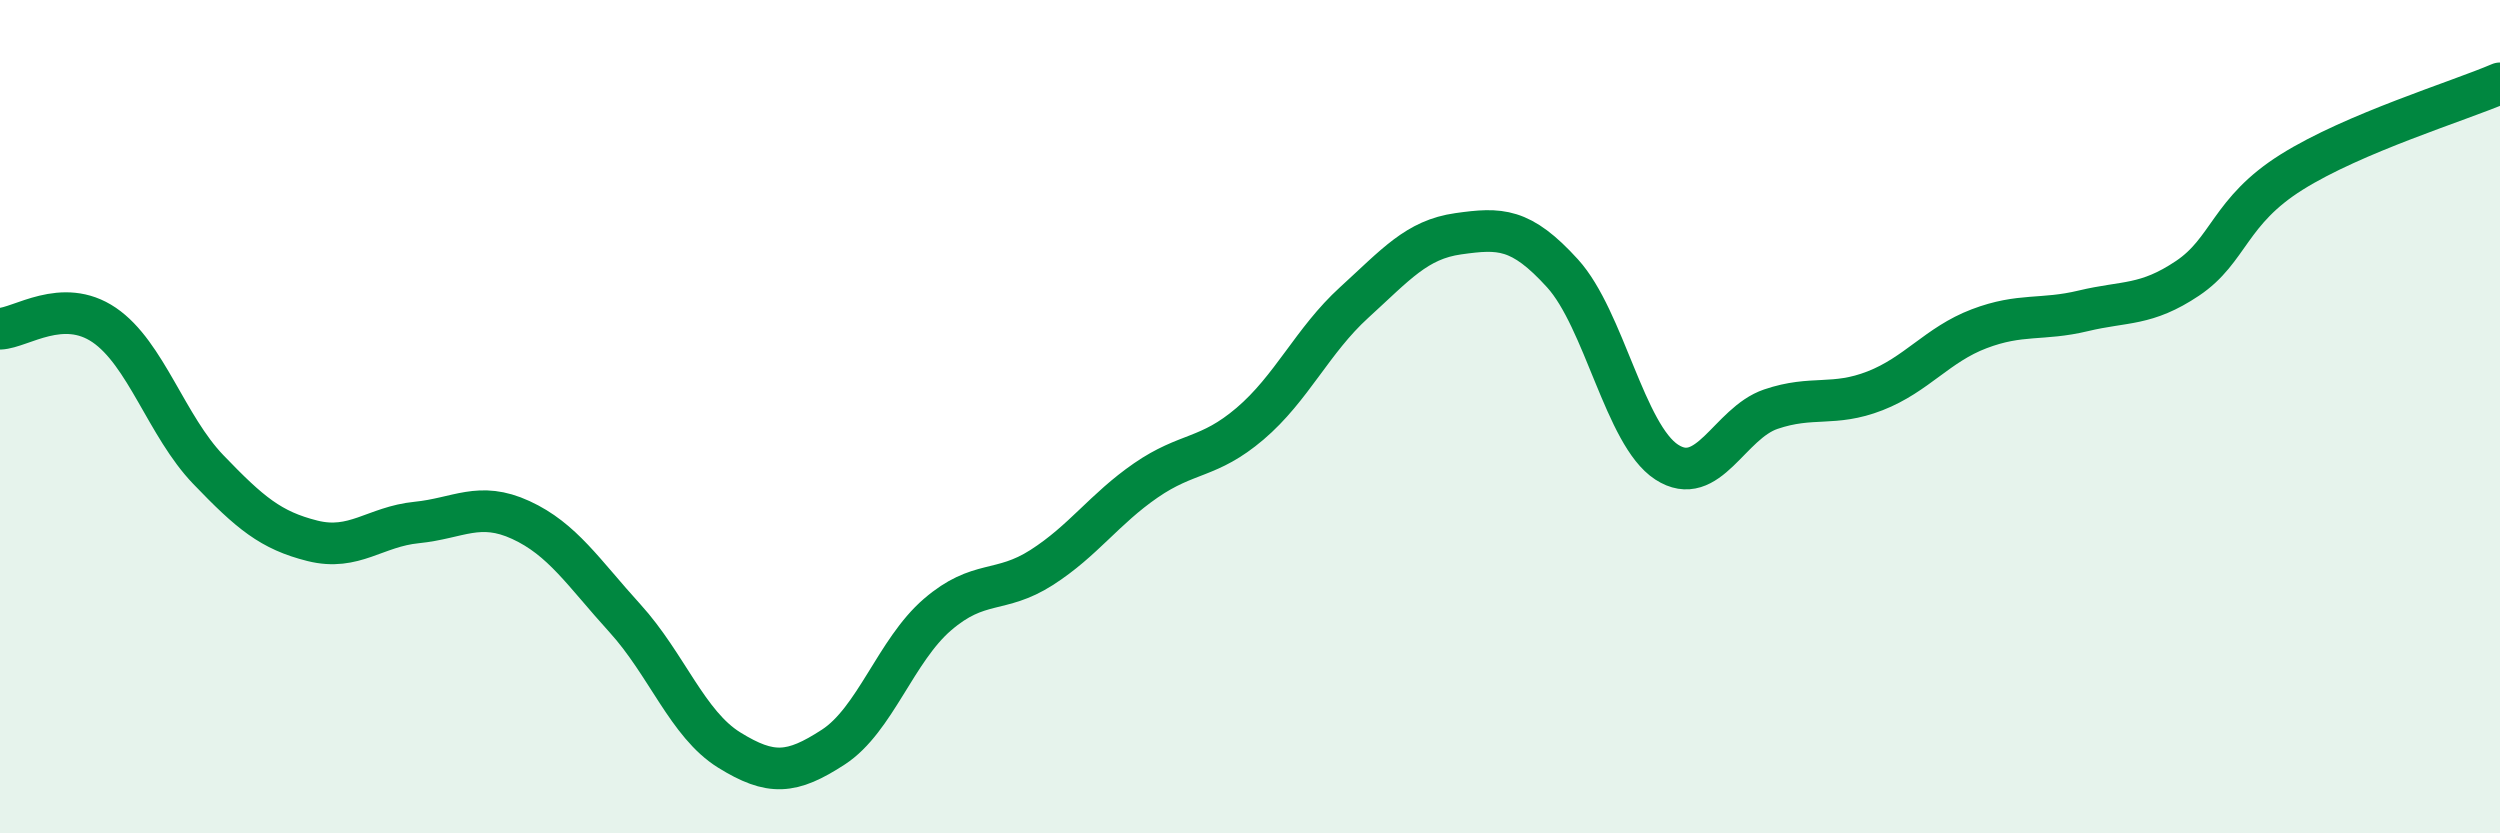 
    <svg width="60" height="20" viewBox="0 0 60 20" xmlns="http://www.w3.org/2000/svg">
      <path
        d="M 0,7.89 C 0.5,7.87 1.5,7.12 2.5,7.8 C 3.5,8.48 4,10.23 5,11.27 C 6,12.31 6.5,12.73 7.5,12.98 C 8.5,13.23 9,12.64 10,12.54 C 11,12.44 11.5,12.02 12.5,12.48 C 13.5,12.94 14,13.74 15,14.84 C 16,15.94 16.5,17.38 17.5,18 C 18.5,18.62 19,18.58 20,17.93 C 21,17.28 21.5,15.61 22.5,14.75 C 23.5,13.89 24,14.26 25,13.62 C 26,12.98 26.5,12.22 27.5,11.53 C 28.5,10.84 29,11.02 30,10.17 C 31,9.32 31.5,8.17 32.5,7.26 C 33.5,6.35 34,5.75 35,5.61 C 36,5.47 36.5,5.46 37.5,6.56 C 38.5,7.66 39,10.44 40,11.09 C 41,11.74 41.5,10.16 42.5,9.82 C 43.5,9.48 44,9.77 45,9.38 C 46,8.99 46.5,8.27 47.5,7.89 C 48.5,7.51 49,7.7 50,7.46 C 51,7.22 51.5,7.35 52.5,6.68 C 53.5,6.01 53.5,5.07 55,4.13 C 56.5,3.19 59,2.43 60,2L60 20L0 20Z"
        fill="#008740"
        opacity="0.1"
        stroke-linecap="round"
        stroke-linejoin="round"
      />
      <path
        d="M 0,7.89 C 0.5,7.87 1.5,7.12 2.5,7.8 C 3.5,8.48 4,10.23 5,11.27 C 6,12.31 6.5,12.73 7.5,12.98 C 8.5,13.23 9,12.64 10,12.54 C 11,12.44 11.5,12.02 12.5,12.48 C 13.5,12.94 14,13.74 15,14.84 C 16,15.94 16.5,17.38 17.5,18 C 18.5,18.62 19,18.58 20,17.93 C 21,17.28 21.5,15.61 22.5,14.75 C 23.5,13.89 24,14.26 25,13.62 C 26,12.98 26.5,12.22 27.5,11.53 C 28.5,10.84 29,11.02 30,10.17 C 31,9.32 31.5,8.17 32.5,7.26 C 33.5,6.35 34,5.75 35,5.61 C 36,5.47 36.5,5.46 37.5,6.56 C 38.5,7.66 39,10.44 40,11.09 C 41,11.74 41.5,10.16 42.5,9.82 C 43.5,9.48 44,9.77 45,9.38 C 46,8.99 46.5,8.27 47.5,7.89 C 48.5,7.51 49,7.7 50,7.46 C 51,7.22 51.5,7.35 52.5,6.68 C 53.5,6.01 53.5,5.07 55,4.13 C 56.5,3.19 59,2.43 60,2"
        stroke="#008740"
        stroke-width="1"
        fill="none"
        stroke-linecap="round"
        stroke-linejoin="round"
      />
    </svg>
  